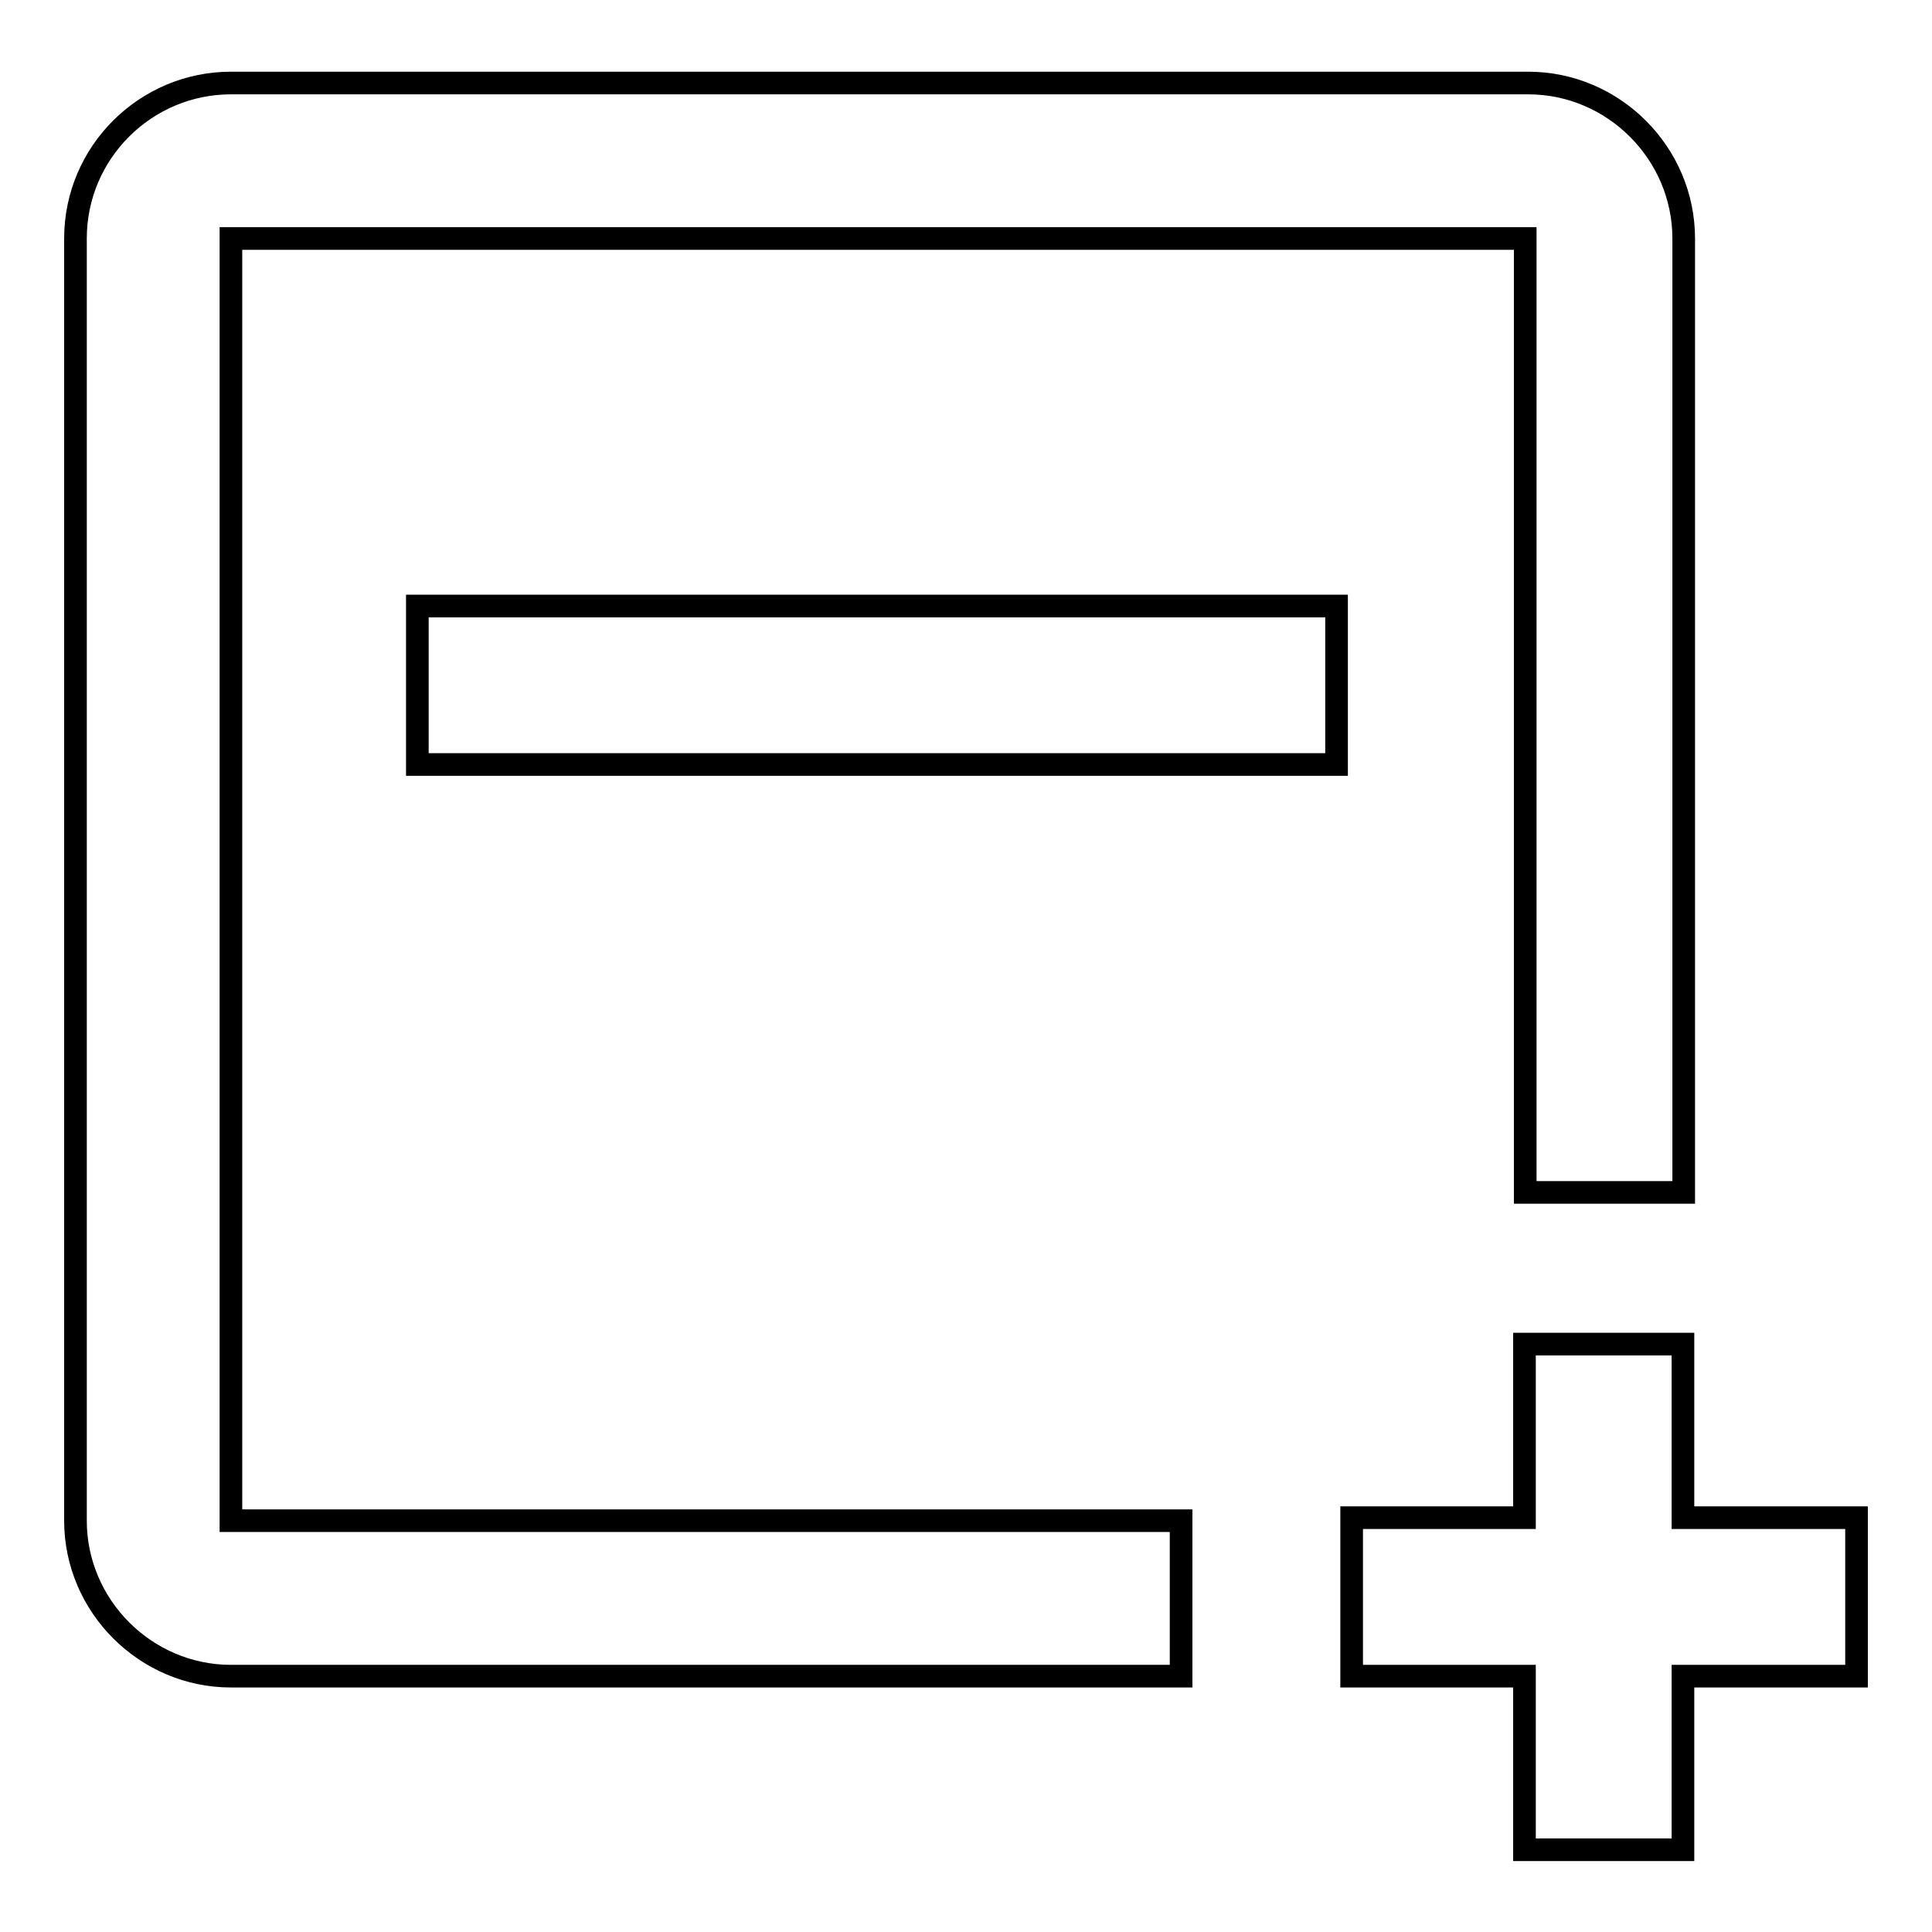 <?xml version="1.0" encoding="utf-8"?>
<!-- Svg Vector Icons : http://www.onlinewebfonts.com/icon -->
<!DOCTYPE svg PUBLIC "-//W3C//DTD SVG 1.1//EN" "http://www.w3.org/Graphics/SVG/1.1/DTD/svg11.dtd">
<svg version="1.1" xmlns="http://www.w3.org/2000/svg" xmlns:xlink="http://www.w3.org/1999/xlink" x="0px" y="0px" viewBox="0 0 256 256" enable-background="new 0 0 256 256" xml:space="preserve">
<g><g><path stroke-width="3" fill-opacity="0" stroke="#000000"  d="M30.6,31.6h171.5v126.4h21V31.6c0-11.3-9.3-20.6-20.6-20.6H30.6C19.3,11,10,20.2,10,31.6v169.9c0,11.3,9.3,20.6,20.6,20.6h125.9v-20.6H30.6V31.6z"/><path stroke-width="3" fill-opacity="0" stroke="#000000"  d="M55.3,80.3h121.8v21H55.3V80.3L55.3,80.3z"/><path stroke-width="3" fill-opacity="0" stroke="#000000"  d="M223,201.1v-23h-21v23h-22.9v21h22.9v23h21v-23h23v-21H223z"/></g></g>
</svg>